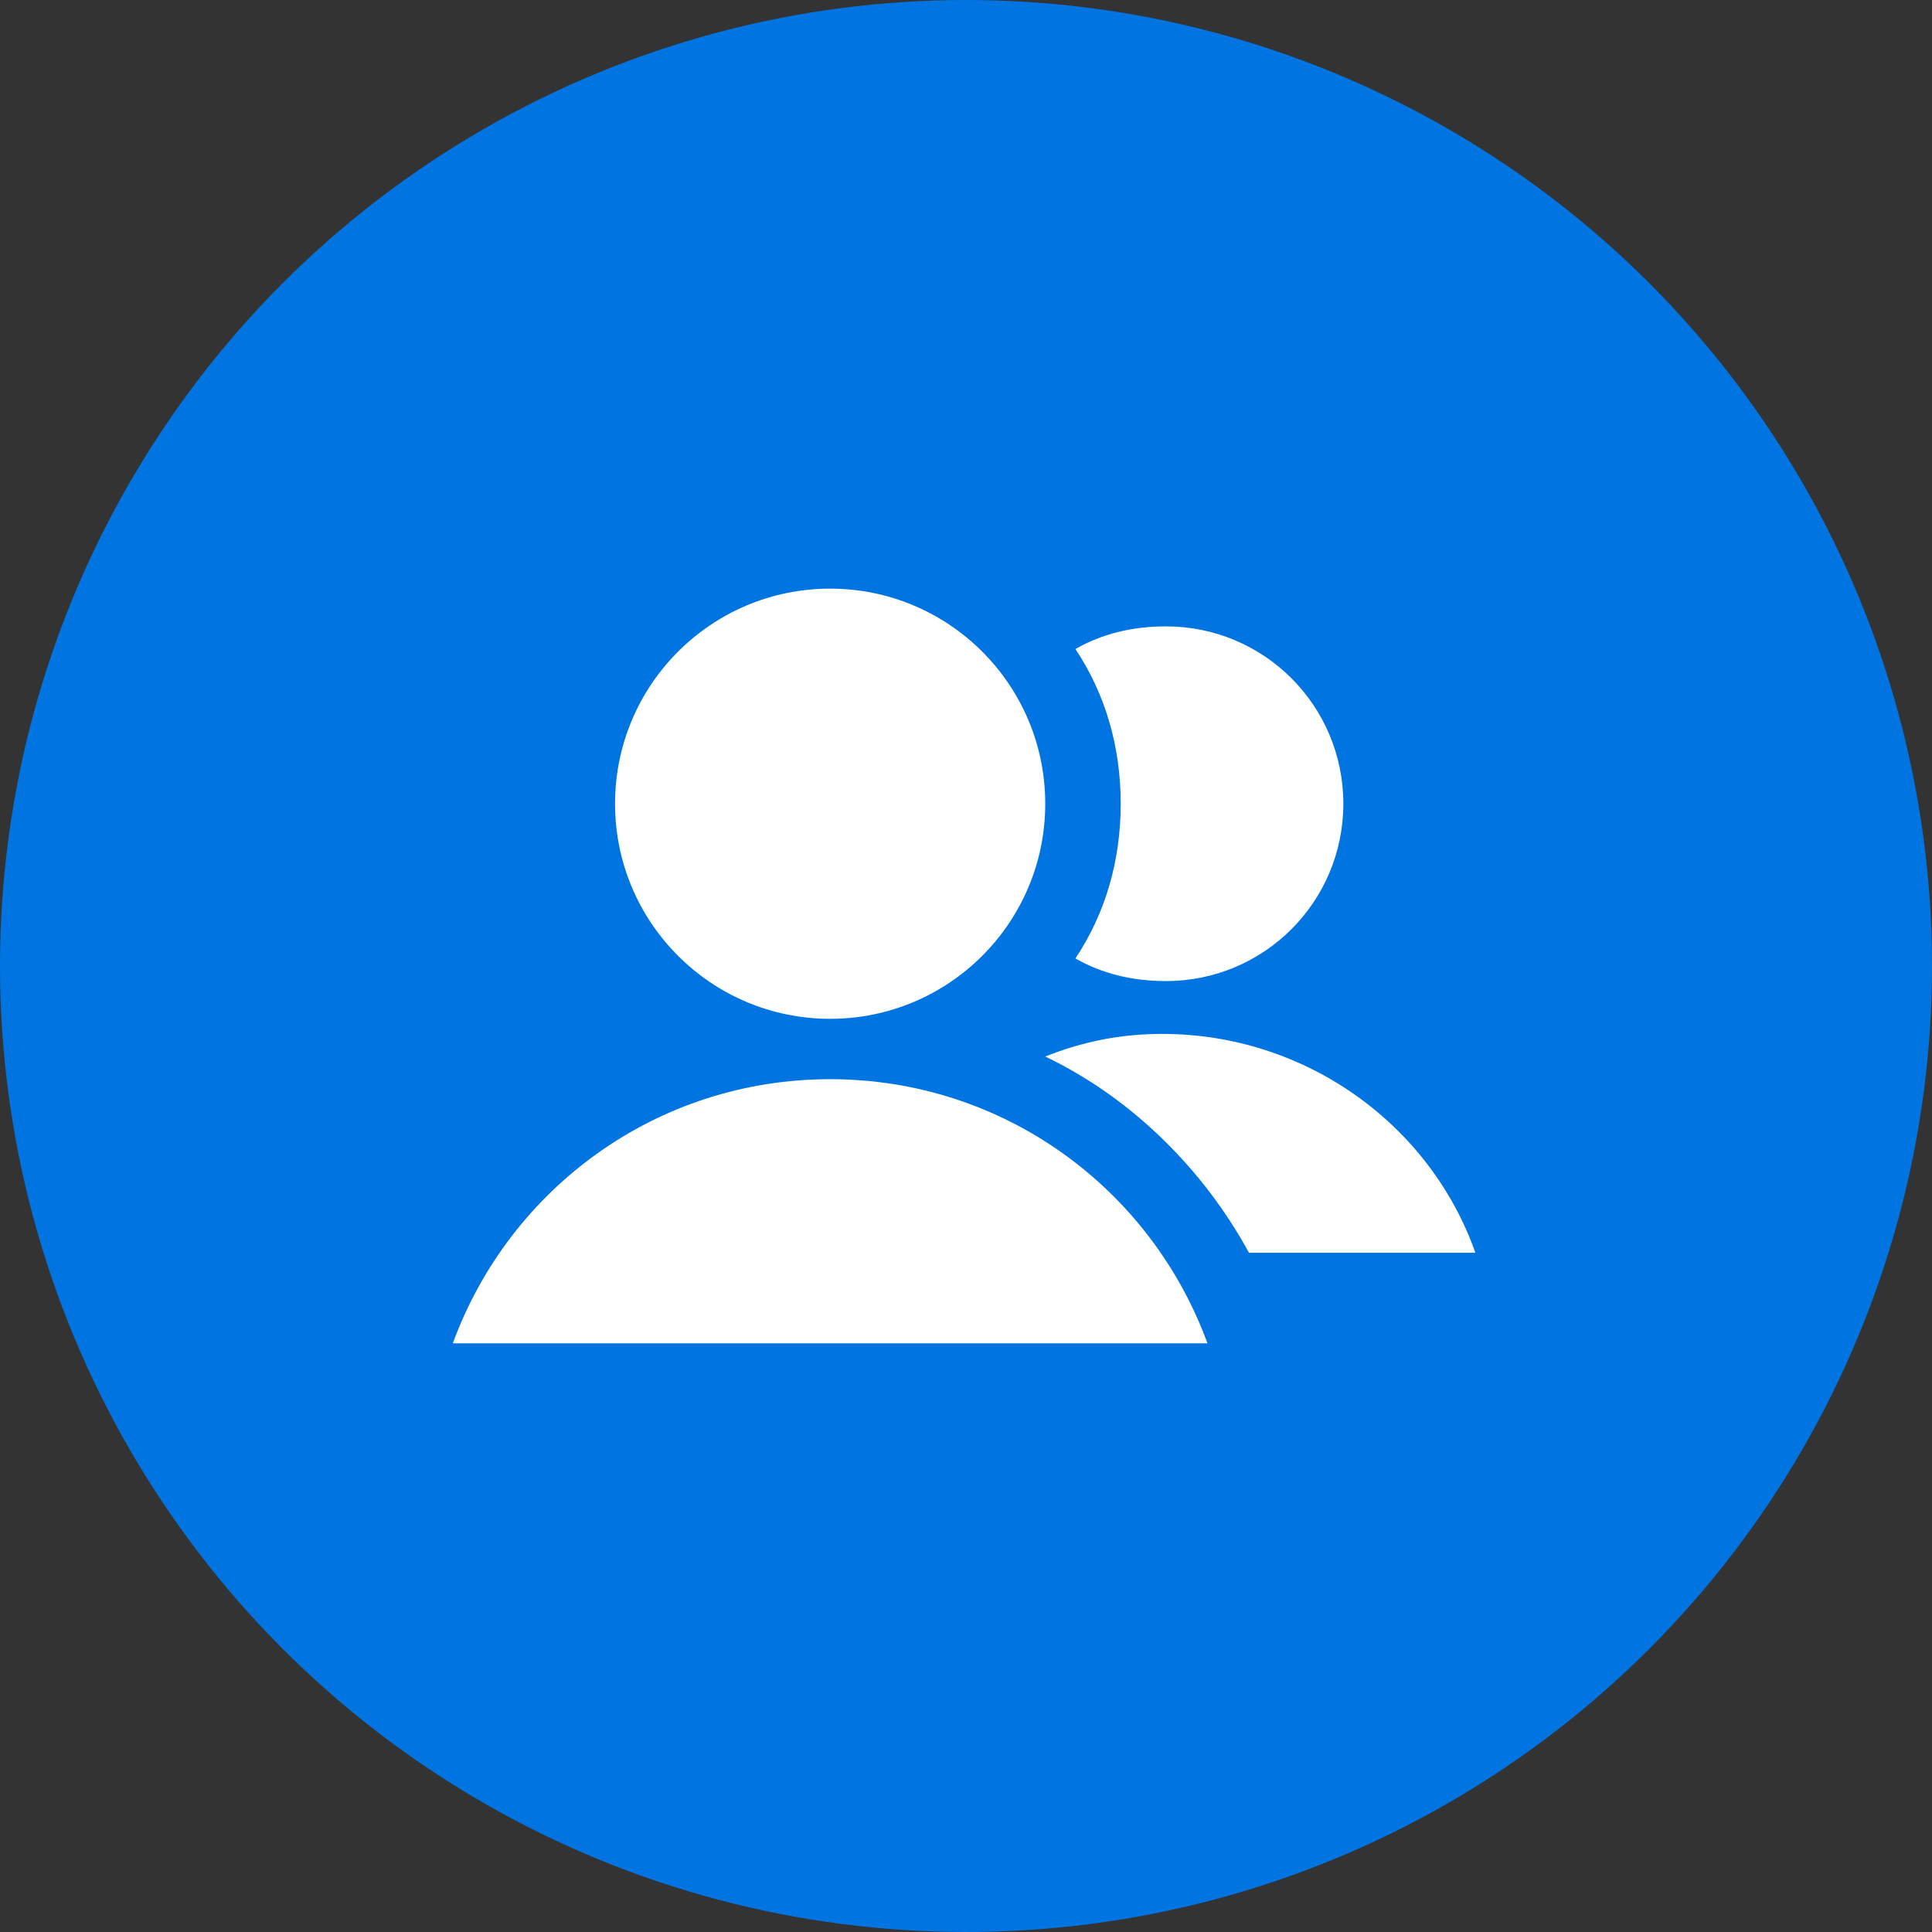 <?xml version="1.0" encoding="UTF-8"?>
<svg xmlns="http://www.w3.org/2000/svg" width="65" height="65" viewBox="0 0 65 65" fill="none">
  <rect x="0" y="0" width="65" height="65" fill="#333333" stroke="none"/>
  <circle cx="32.5" cy="32.5" r="32.5" fill="#0075E1"></circle>
  <path fill-rule="evenodd" clip-rule="evenodd" d="M42.021 42.148H49.638C48.115 37.831 43.925 34.785 39.101 34.785C37.705 34.785 36.435 35.039 35.166 35.546C38.086 36.943 40.498 39.355 42.021 42.148Z" fill="white"></path>
  <path fill-rule="evenodd" clip-rule="evenodd" d="M39.228 33.007C38.085 33.007 37.07 32.753 36.181 32.246C37.197 30.722 37.705 28.945 37.705 27.041C37.705 25.136 37.197 23.359 36.181 21.835C37.07 21.328 38.085 21.074 39.228 21.074C42.529 21.074 45.195 23.74 45.195 27.041C45.195 30.341 42.529 33.007 39.228 33.007Z" fill="white"></path>
  <path d="M27.929 34.277C31.926 34.277 35.166 31.037 35.166 27.041C35.166 23.044 31.926 19.804 27.929 19.804C23.933 19.804 20.693 23.044 20.693 27.041C20.693 31.037 23.933 34.277 27.929 34.277Z" fill="white"></path>
  <path fill-rule="evenodd" clip-rule="evenodd" d="M27.929 36.308C22.089 36.308 17.138 39.99 15.234 45.195H40.624C38.72 39.99 33.769 36.308 27.929 36.308Z" fill="white"></path>
</svg>

